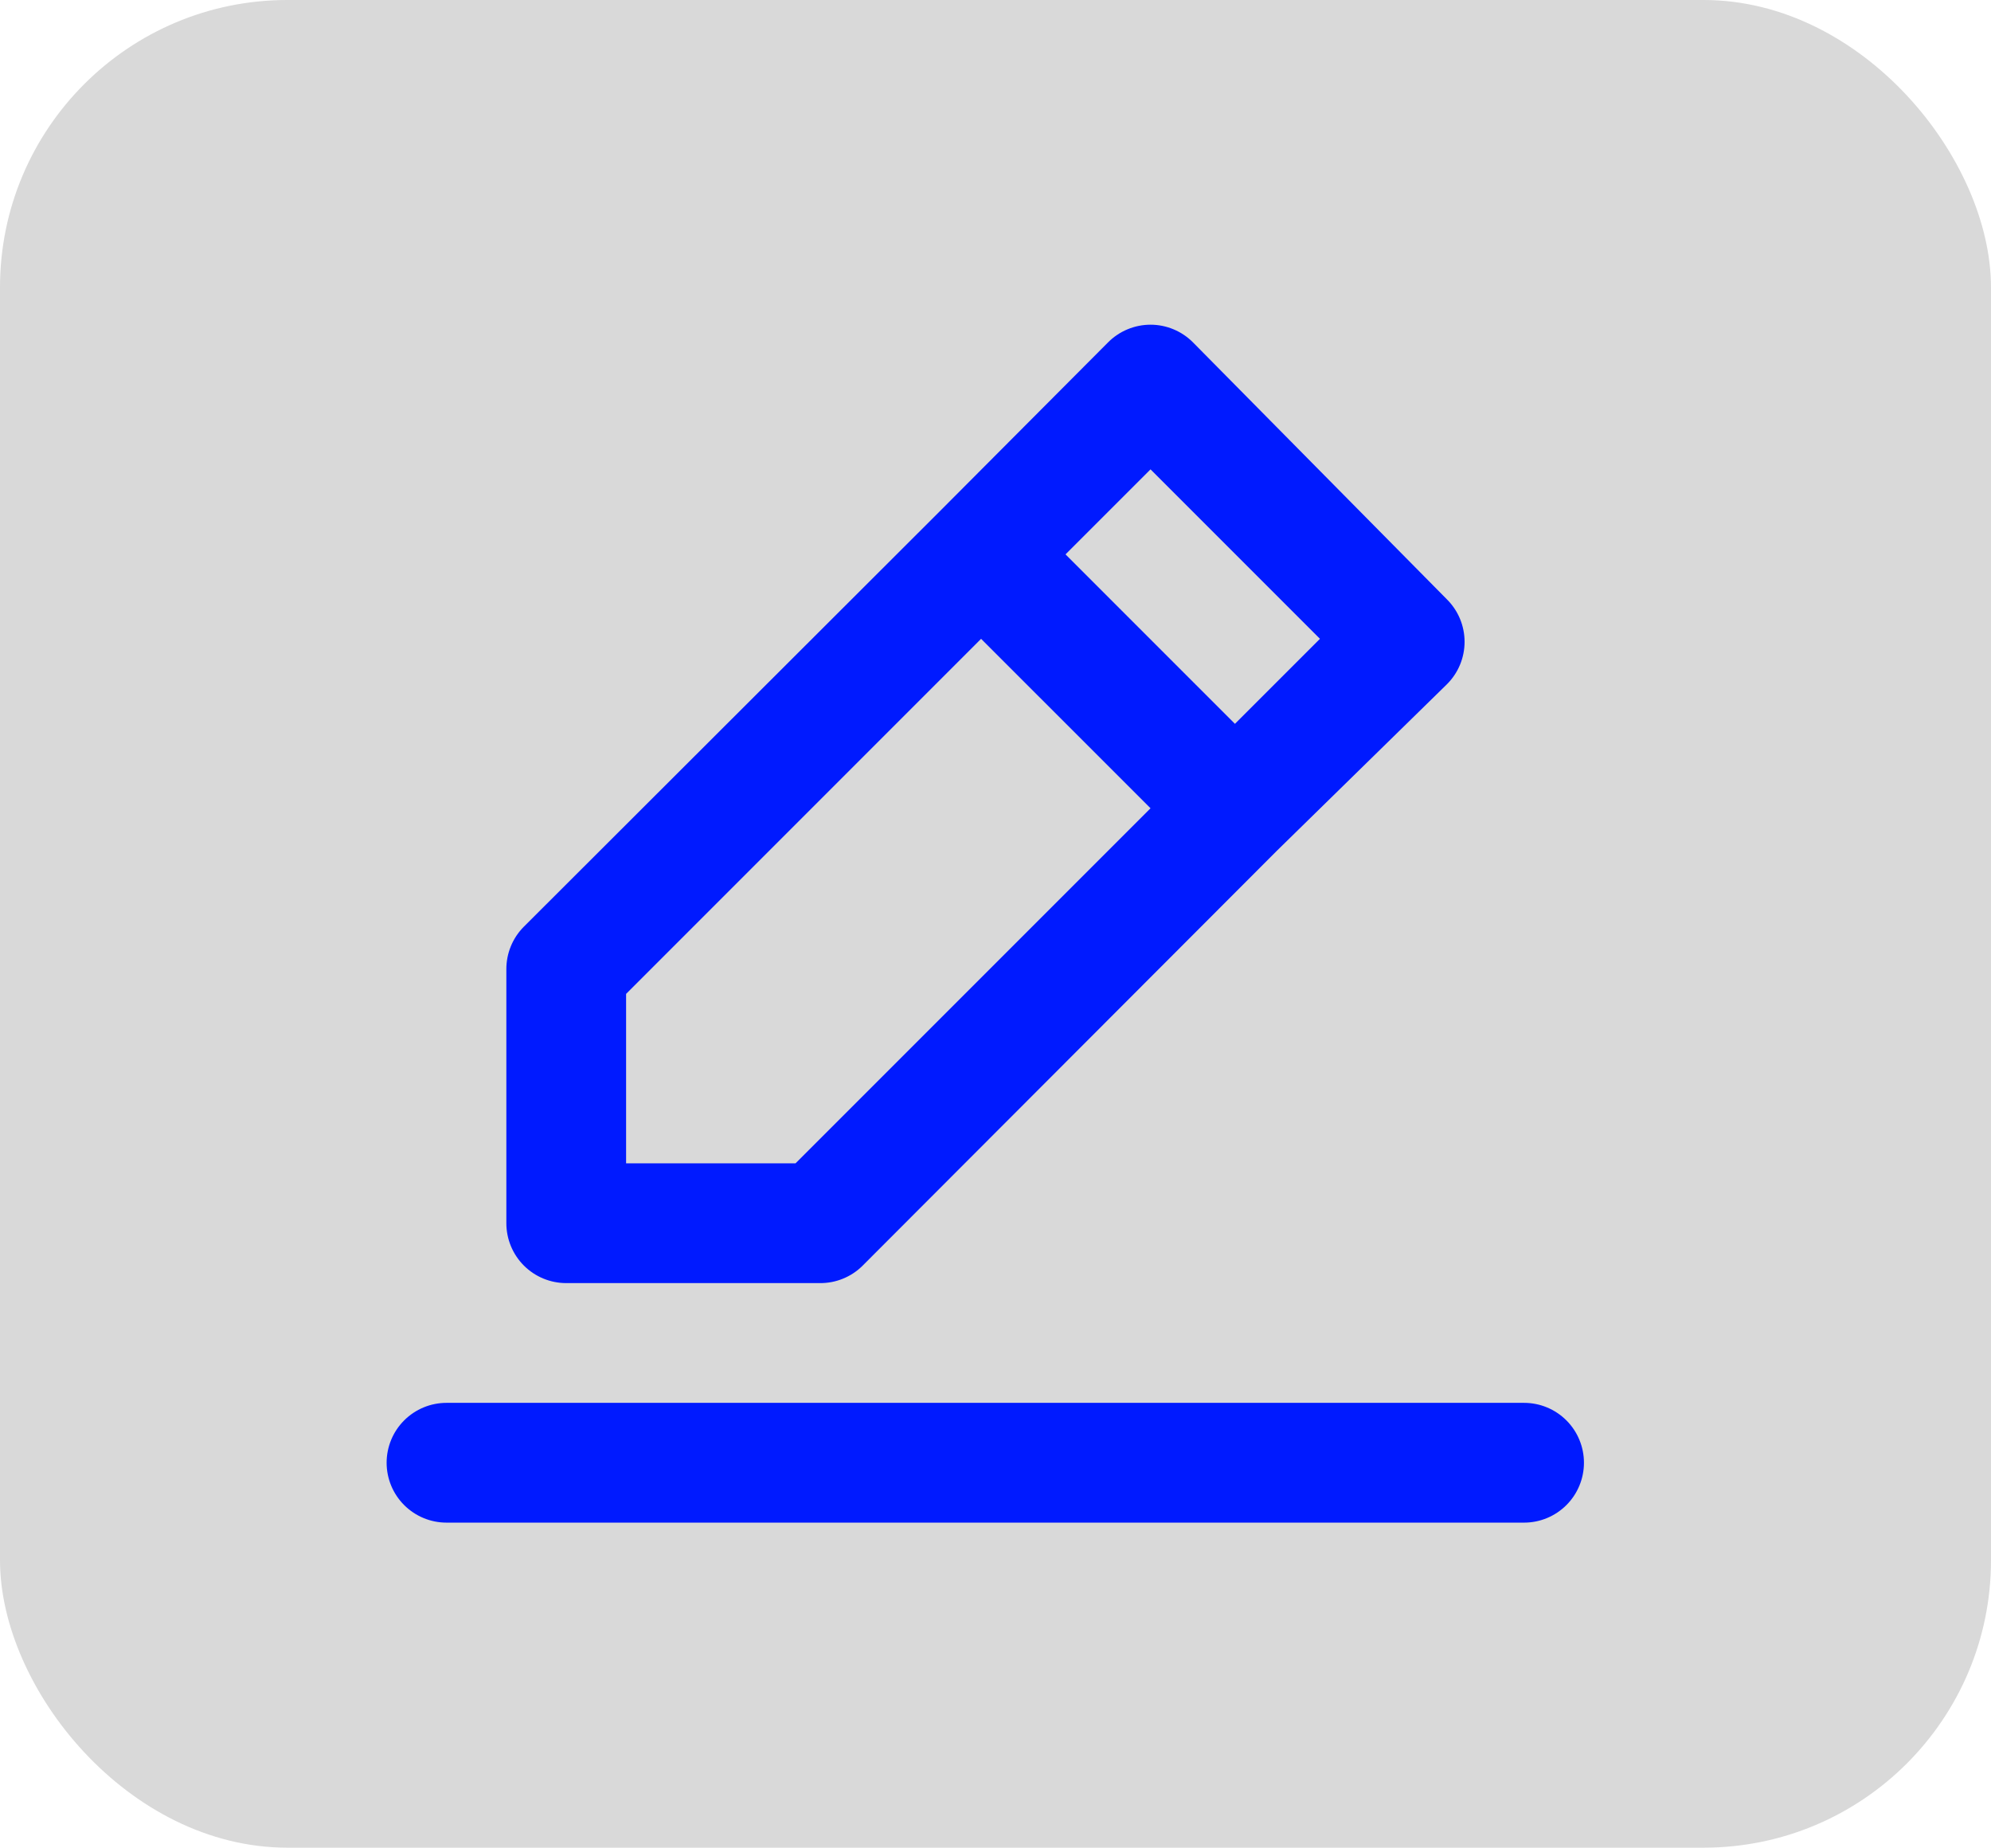 <?xml version="1.0" encoding="UTF-8"?> <svg xmlns="http://www.w3.org/2000/svg" width="97" height="90" viewBox="0 0 97 90" fill="none"><rect width="97" height="90" rx="14" fill="#D9D9D9"></rect><path d="M27.586 62.5H39.953C40.337 62.502 40.717 62.429 41.072 62.283C41.428 62.138 41.751 61.925 42.023 61.654L62.207 41.442L70.49 33.333C70.763 33.062 70.981 32.74 71.129 32.384C71.277 32.029 71.353 31.648 71.353 31.262C71.353 30.878 71.277 30.496 71.129 30.141C70.981 29.785 70.763 29.463 70.49 29.192L58.123 16.679C57.852 16.406 57.53 16.189 57.174 16.041C56.819 15.893 56.438 15.816 56.053 15.816C55.668 15.816 55.286 15.893 54.931 16.041C54.575 16.189 54.253 16.406 53.982 16.679L45.757 24.933L25.515 45.146C25.245 45.418 25.031 45.742 24.886 46.097C24.741 46.452 24.667 46.833 24.669 47.217V59.583C24.669 60.357 24.977 61.099 25.523 61.646C26.07 62.193 26.812 62.5 27.586 62.5ZM56.053 22.863L64.307 31.117L60.165 35.258L51.911 27.004L56.053 22.863ZM30.503 48.413L47.798 31.117L56.053 39.371L38.757 56.667H30.503V48.413ZM74.253 68.333H21.753C20.979 68.333 20.237 68.641 19.69 69.188C19.143 69.735 18.836 70.476 18.836 71.25C18.836 72.023 19.143 72.765 19.69 73.312C20.237 73.859 20.979 74.167 21.753 74.167H74.253C75.026 74.167 75.768 73.859 76.315 73.312C76.862 72.765 77.169 72.023 77.169 71.25C77.169 70.476 76.862 69.735 76.315 69.188C75.768 68.641 75.026 68.333 74.253 68.333Z" fill="#001AFF"></path></svg> 